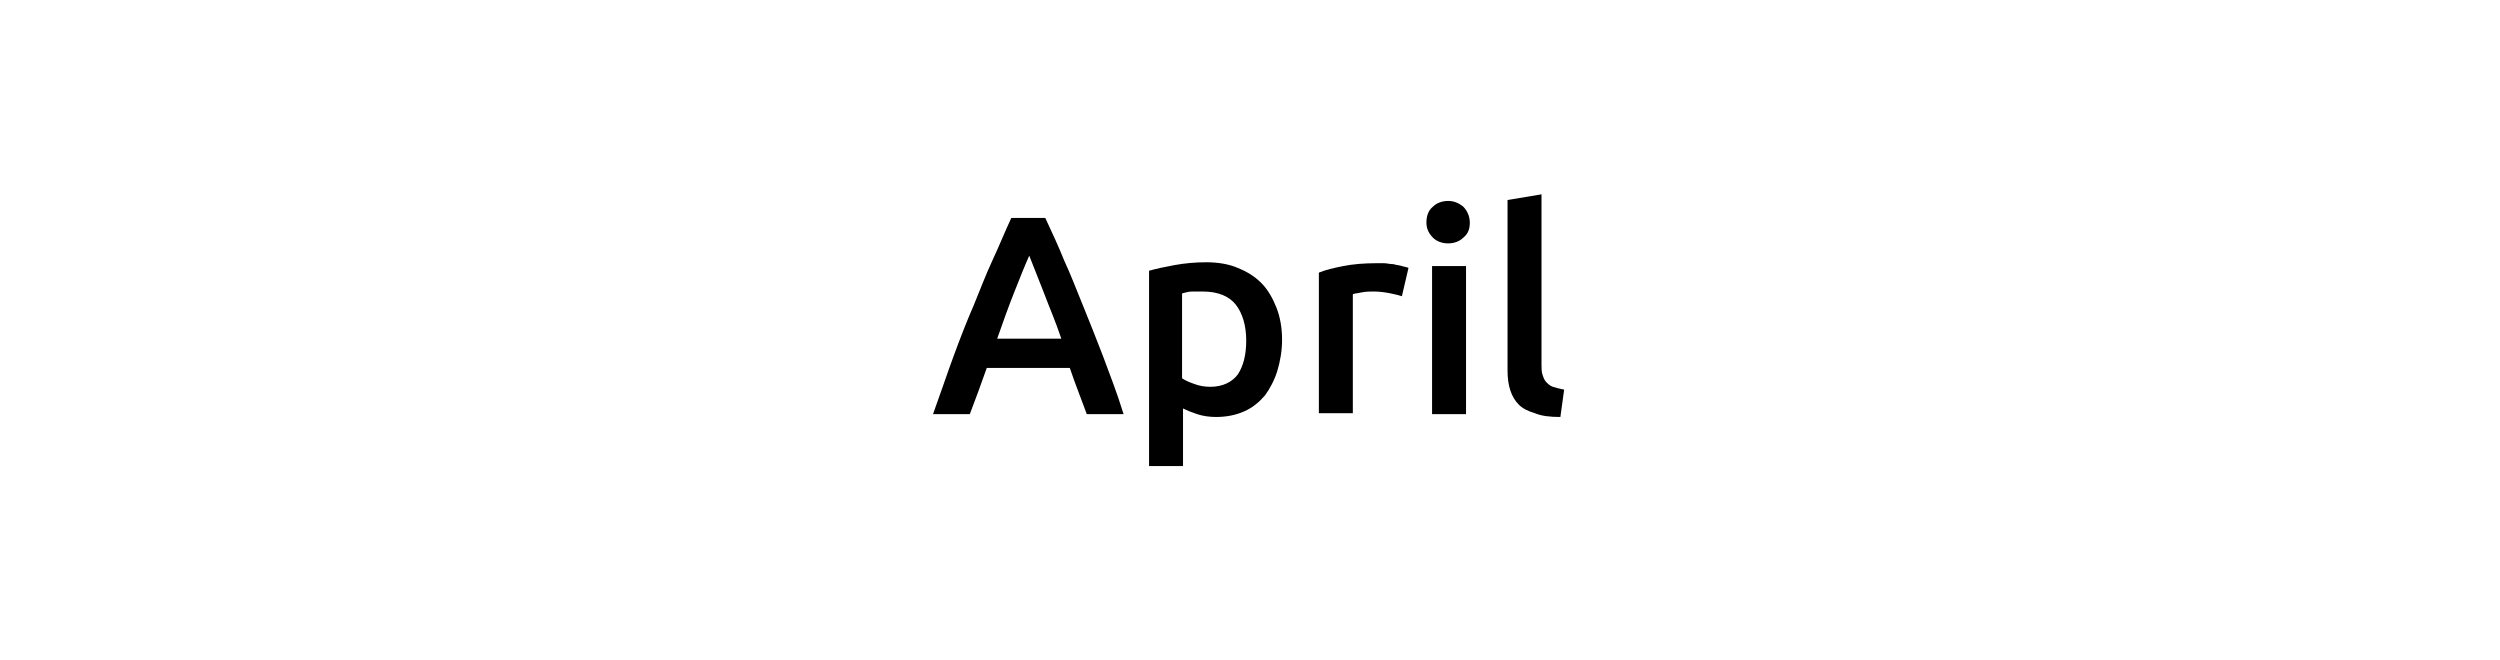 <?xml version="1.0" encoding="utf-8"?>
<!-- Generator: Adobe Illustrator 24.1.1, SVG Export Plug-In . SVG Version: 6.00 Build 0)  -->
<svg version="1.1" id="Layer_1" xmlns="http://www.w3.org/2000/svg" xmlns:xlink="http://www.w3.org/1999/xlink" x="0px" y="0px"
	 viewBox="0 0 265 70" style="enable-background:new 0 0 265 70;" xml:space="preserve">
<g>
	<path d="M115.2,43.9c-0.3-0.8-0.6-1.6-0.9-2.4c-0.3-0.8-0.6-1.6-0.9-2.5h-8.8c-0.3,0.8-0.6,1.7-0.9,2.5s-0.6,1.6-0.9,2.4h-3.9
		c0.8-2.2,1.5-4.3,2.2-6.2c0.7-1.9,1.4-3.7,2.1-5.3c0.7-1.7,1.3-3.3,2-4.8c0.7-1.5,1.3-3,2-4.5h3.6c0.7,1.5,1.4,3,2,4.5
		c0.7,1.5,1.3,3.1,2,4.8c0.7,1.7,1.4,3.5,2.1,5.3c0.7,1.9,1.5,3.9,2.2,6.2H115.2z M109.1,27.1c-0.5,1.1-1,2.4-1.6,3.9
		s-1.2,3.2-1.8,4.9h6.8c-0.6-1.8-1.3-3.4-1.9-5C110,29.4,109.5,28.1,109.1,27.1z"/>
	<path d="M135.9,36c0,1.2-0.2,2.3-0.5,3.3c-0.3,1-0.8,1.9-1.3,2.6c-0.6,0.7-1.3,1.3-2.2,1.7c-0.9,0.4-1.9,0.6-3,0.6
		c-0.7,0-1.4-0.1-2-0.3c-0.6-0.2-1.1-0.4-1.5-0.6v6.1h-3.6V28.7c0.7-0.2,1.6-0.4,2.7-0.6s2.2-0.3,3.4-0.3c1.2,0,2.4,0.2,3.3,0.6
		c1,0.4,1.8,0.9,2.5,1.6s1.2,1.6,1.6,2.6C135.7,33.6,135.9,34.8,135.9,36z M132.1,36.1c0-1.6-0.4-2.9-1.1-3.8
		c-0.7-0.9-1.9-1.4-3.5-1.4c-0.3,0-0.7,0-1.1,0c-0.4,0-0.7,0.1-1.1,0.2v9c0.3,0.2,0.7,0.4,1.3,0.6c0.5,0.2,1.1,0.3,1.7,0.3
		c1.3,0,2.3-0.5,2.9-1.3C131.8,38.8,132.1,37.6,132.1,36.1z"/>
	<path d="M148.6,31.4c-0.3-0.1-0.7-0.2-1.2-0.3c-0.5-0.1-1.1-0.2-1.8-0.2c-0.4,0-0.8,0-1.3,0.1c-0.4,0.1-0.8,0.1-0.9,0.2v12.6h-3.6
		V28.9c0.7-0.3,1.6-0.5,2.6-0.7c1-0.2,2.2-0.3,3.5-0.3c0.2,0,0.5,0,0.8,0c0.3,0,0.6,0.1,1,0.1c0.3,0.1,0.6,0.1,0.9,0.2
		c0.3,0.1,0.5,0.1,0.7,0.2L148.6,31.4z"/>
	<path d="M155.8,23.6c0,0.7-0.2,1.2-0.7,1.6c-0.4,0.4-1,0.6-1.6,0.6c-0.6,0-1.2-0.2-1.6-0.6c-0.4-0.4-0.7-0.9-0.7-1.6
		c0-0.7,0.2-1.3,0.7-1.7c0.4-0.4,1-0.6,1.6-0.6c0.6,0,1.1,0.2,1.6,0.6C155.5,22.3,155.8,22.9,155.8,23.6z M155.4,43.9h-3.6V28.2h3.6
		V43.9z"/>
	<path d="M165.4,44.2c-1.1,0-2-0.1-2.7-0.4c-0.7-0.2-1.3-0.5-1.7-0.9s-0.7-0.9-0.9-1.5c-0.2-0.6-0.3-1.3-0.3-2.1V21.2l3.6-0.6v18
		c0,0.4,0,0.8,0.1,1.1c0.1,0.3,0.2,0.6,0.4,0.8c0.2,0.2,0.4,0.4,0.7,0.5c0.3,0.1,0.7,0.2,1.2,0.3L165.4,44.2z"/>
</g>
</svg>
